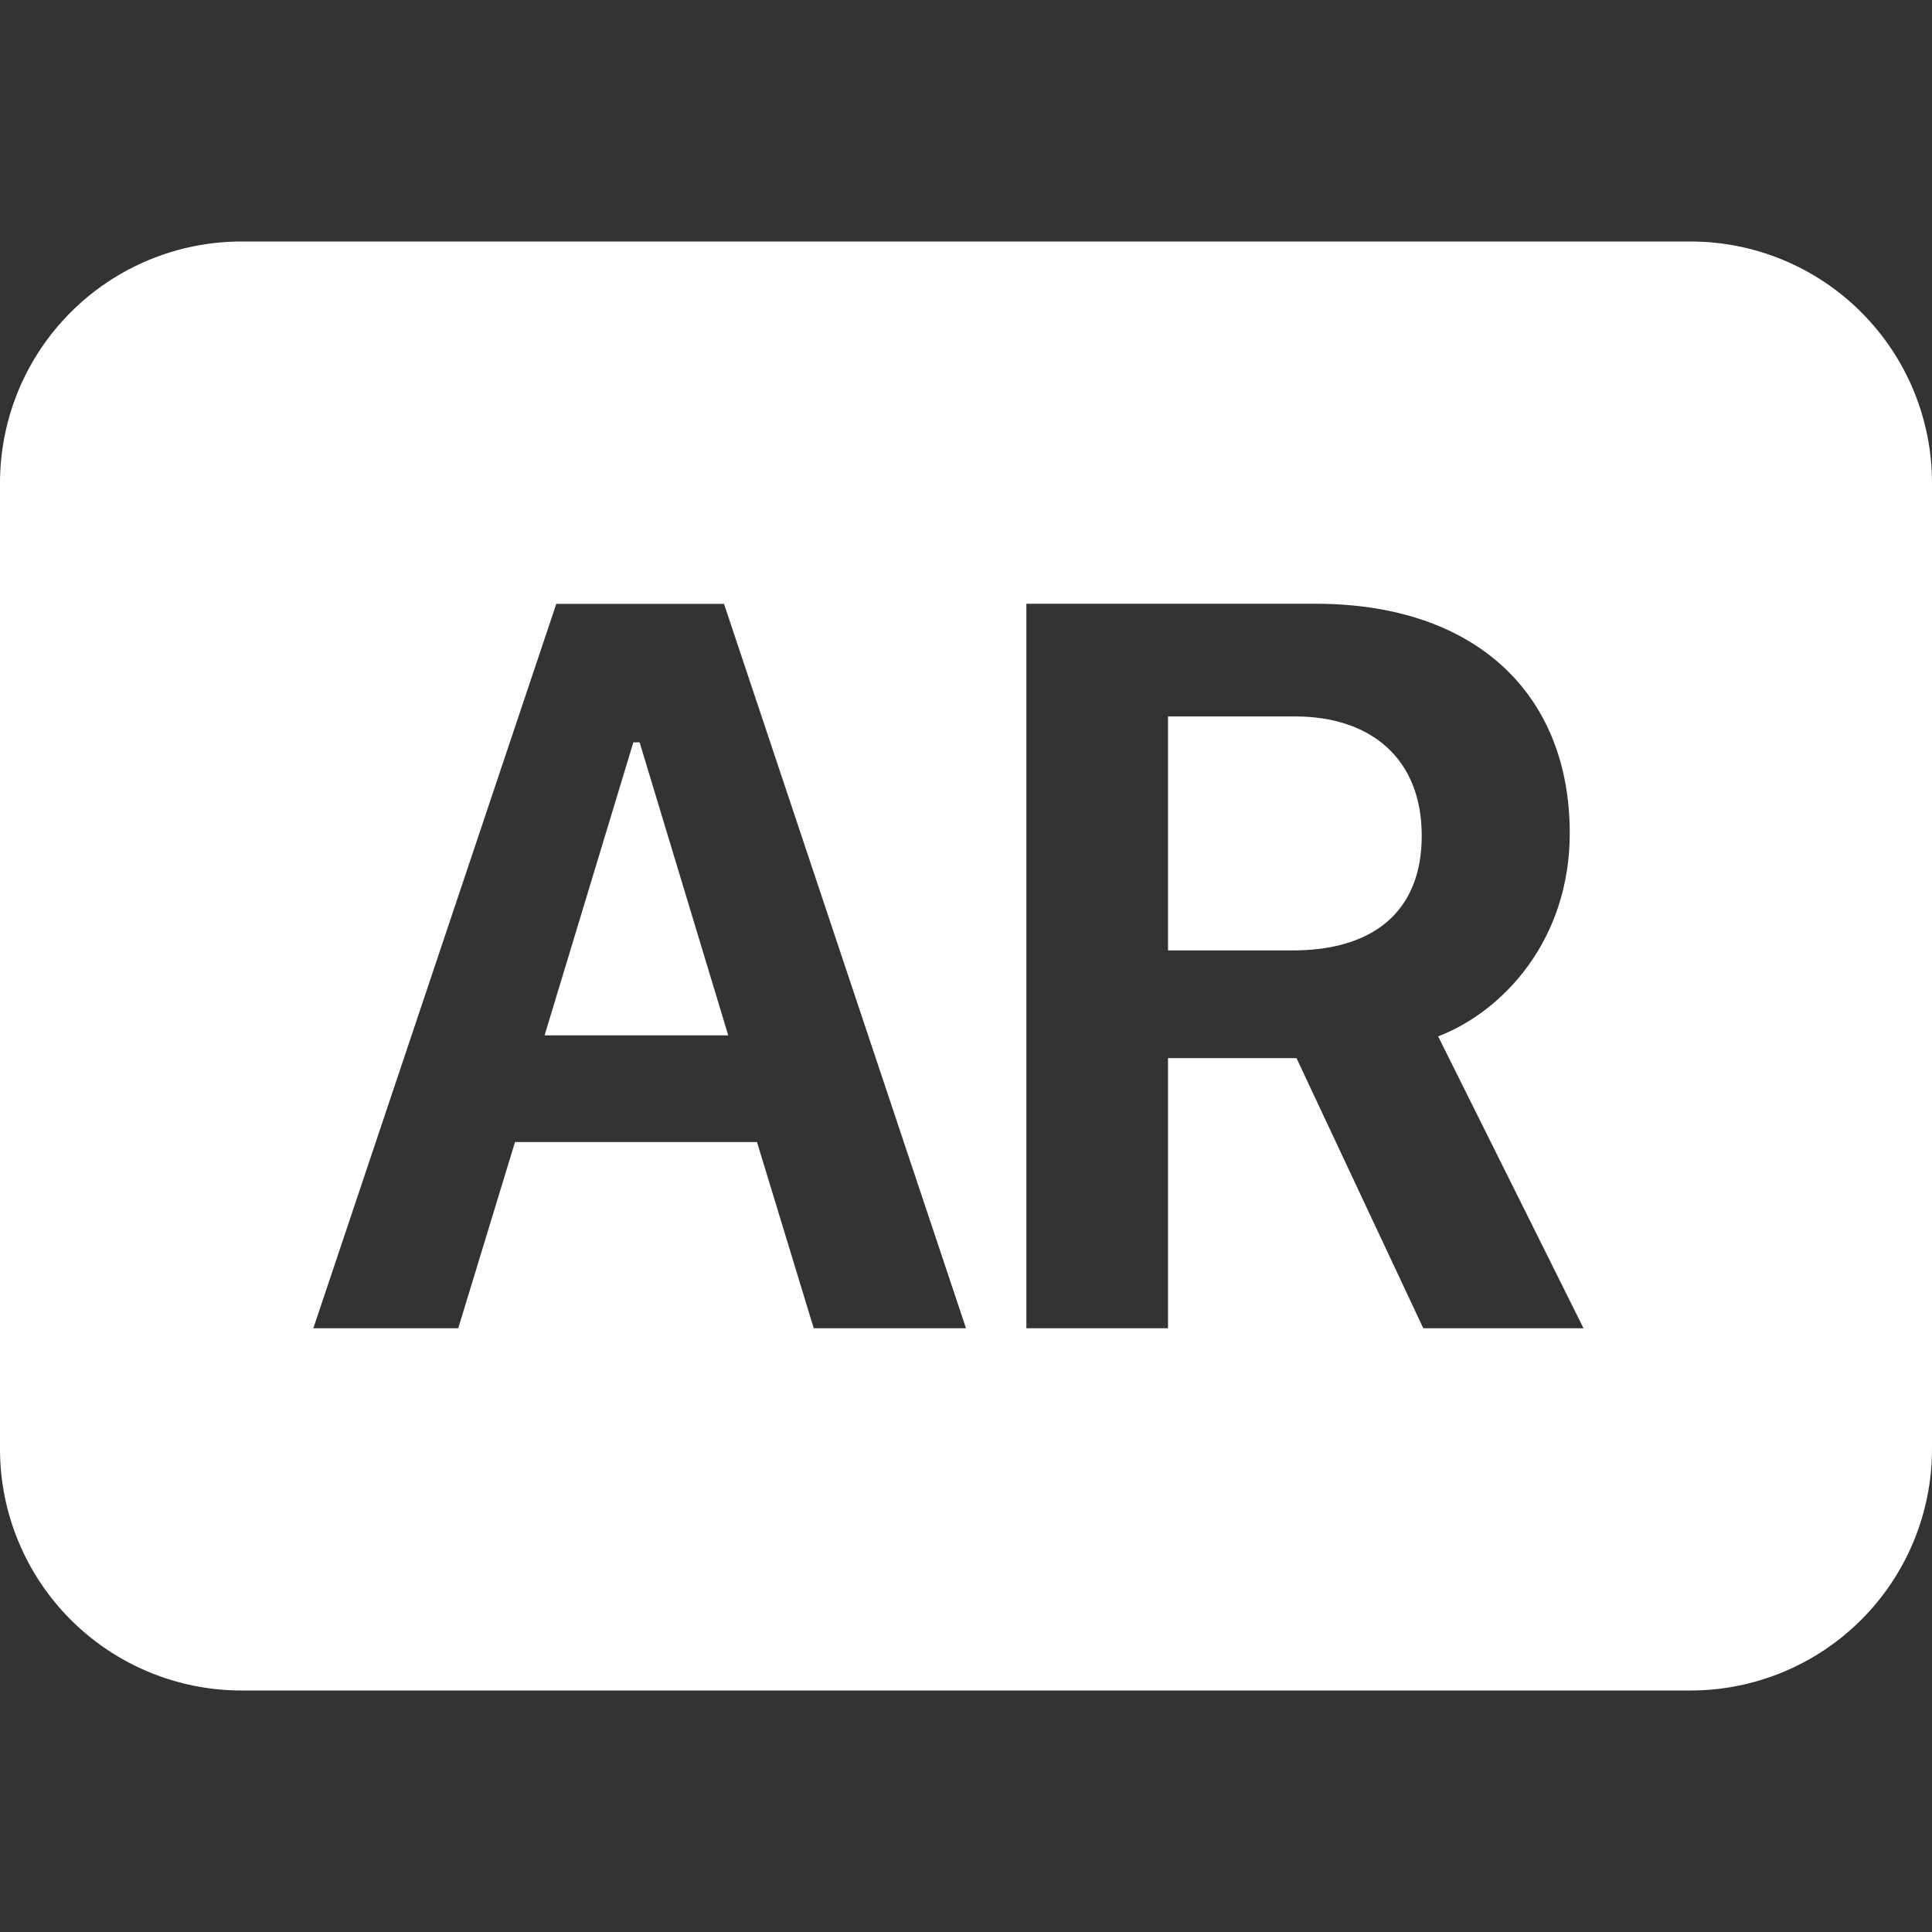 <svg width="60" height="60" viewBox="0 0 60 60" fill="none" xmlns="http://www.w3.org/2000/svg">
<rect x="0" y="0" width="60" height="60" fill="#333333" stroke="none"/>
<g id="bi:badge-ar-fill">
<g id="Group">
<path id="Vector" d="M22.616 32.153L19.864 23.055H19.669L16.913 32.153H22.616ZM36.274 22.249V29.516H40.148C42.623 29.516 44.153 28.331 44.153 25.954C44.153 23.554 42.57 22.249 40.215 22.249H36.274Z" fill="white"/>
<path id="Vector_2" d="M0 15C0 13.011 0.79 11.103 2.197 9.697C3.603 8.29 5.511 7.5 7.5 7.5H52.5C54.489 7.5 56.397 8.29 57.803 9.697C59.21 11.103 60 13.011 60 15V45C60 46.989 59.21 48.897 57.803 50.303C56.397 51.71 54.489 52.5 52.5 52.5H7.5C5.511 52.5 3.603 51.71 2.197 50.303C0.79 48.897 0 46.989 0 45V15ZM15.994 35.468H23.509L25.271 41.25H30L22.485 18.754H17.276L9.731 41.25H14.231L15.994 35.468ZM31.875 18.75V41.25H36.274V32.861H40.264L44.201 41.25H49.178L44.663 32.186C46.706 31.399 48.75 29.171 48.75 25.875C48.75 21.574 45.851 18.75 40.856 18.75H31.875Z" fill="white"/>
</g>
</g>
</svg>
